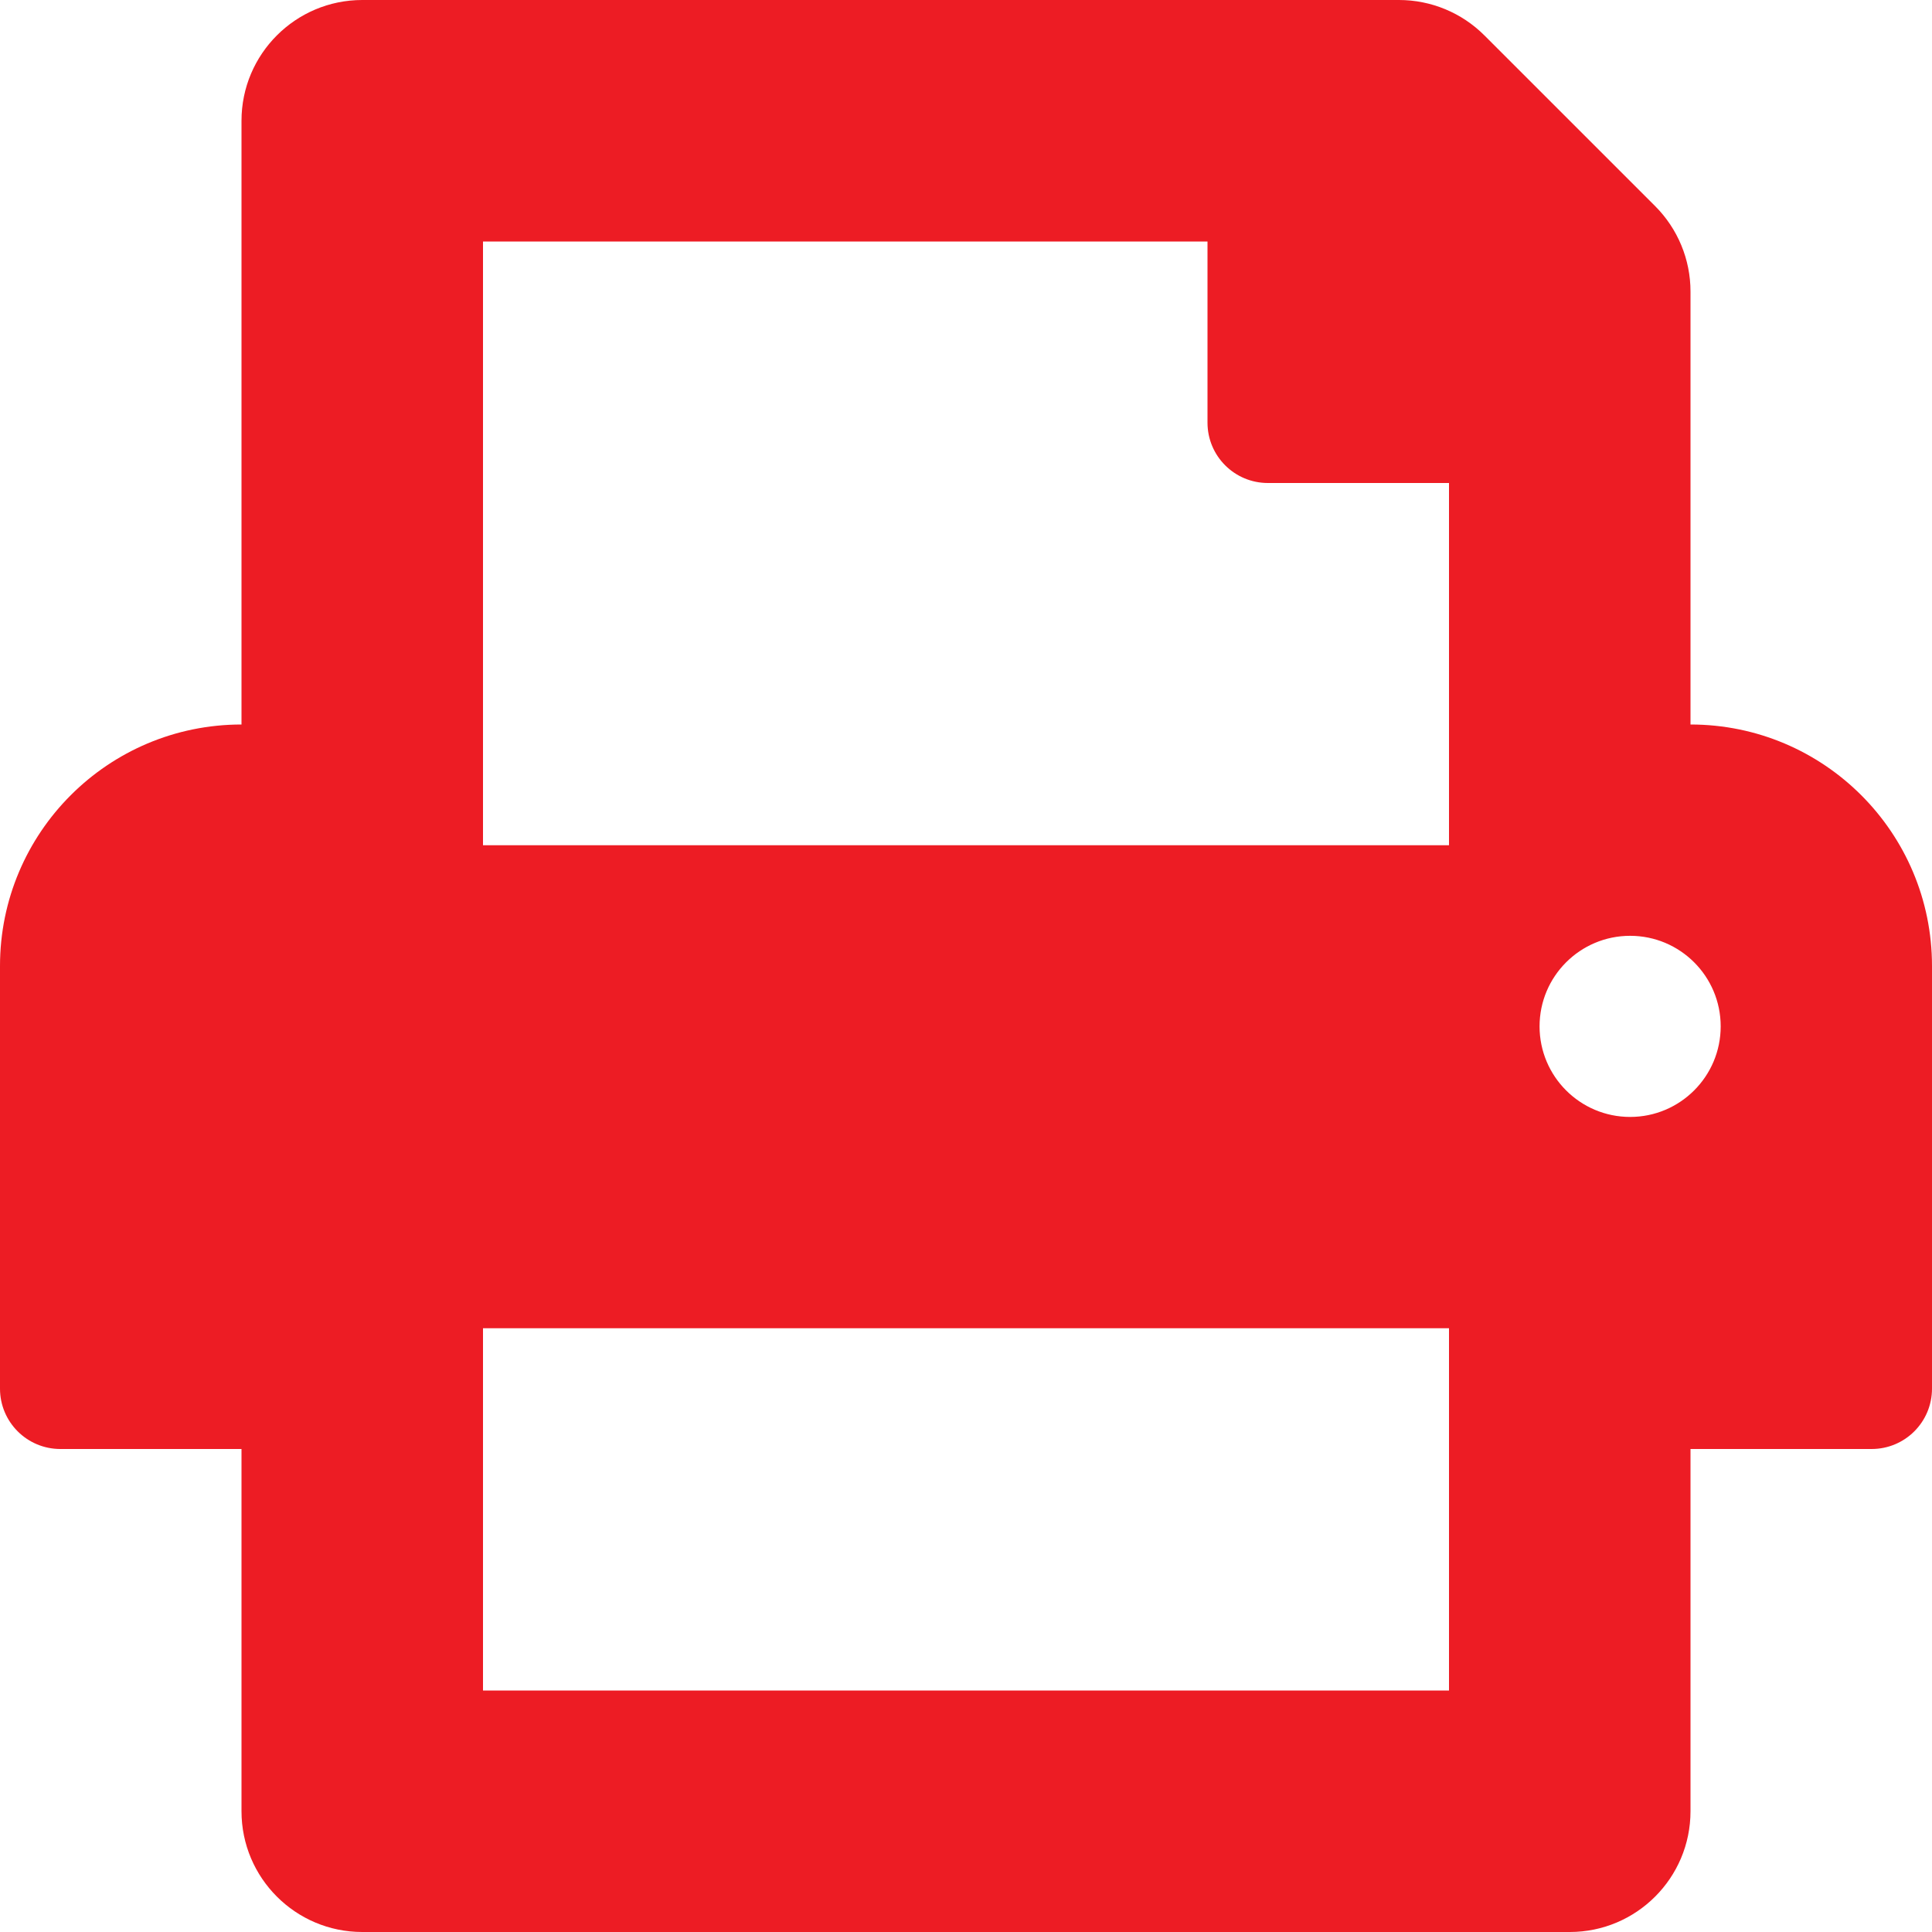 <svg width="40" height="40" viewBox="0 0 40 40" fill="none" xmlns="http://www.w3.org/2000/svg">
<g clip-path="url(#clip0_1182_960)">
<path d="M35 15V6.035C35 5.372 34.737 4.737 34.268 4.267L30.732 0.732C30.263 0.263 29.627 0 28.964 0H7.5C6.12 0 5 1.12 5 2.5V15C2.238 15 0 17.238 0 20V28.75C0 29.441 0.559 30 1.25 30H5V37.5C5 38.88 6.12 40 7.5 40H32.5C33.88 40 35 38.88 35 37.5V30H38.75C39.441 30 40 29.441 40 28.75V20C40 17.238 37.762 15 35 15ZM30 35H10V27.5H30V35ZM30 17.5H10V5H25V8.75C25 9.441 25.559 10 26.25 10H30V17.5ZM33.75 23.125C32.715 23.125 31.875 22.285 31.875 21.25C31.875 20.214 32.715 19.375 33.75 19.375C34.785 19.375 35.625 20.214 35.625 21.25C35.625 22.285 34.785 23.125 33.75 23.125Z" fill="#ED1C24"/>
</g>
<defs>
<clipPath id="clip0_1182_960">
<rect width="40" height="40" fill="white"/>
</clipPath>
</defs>
</svg>
